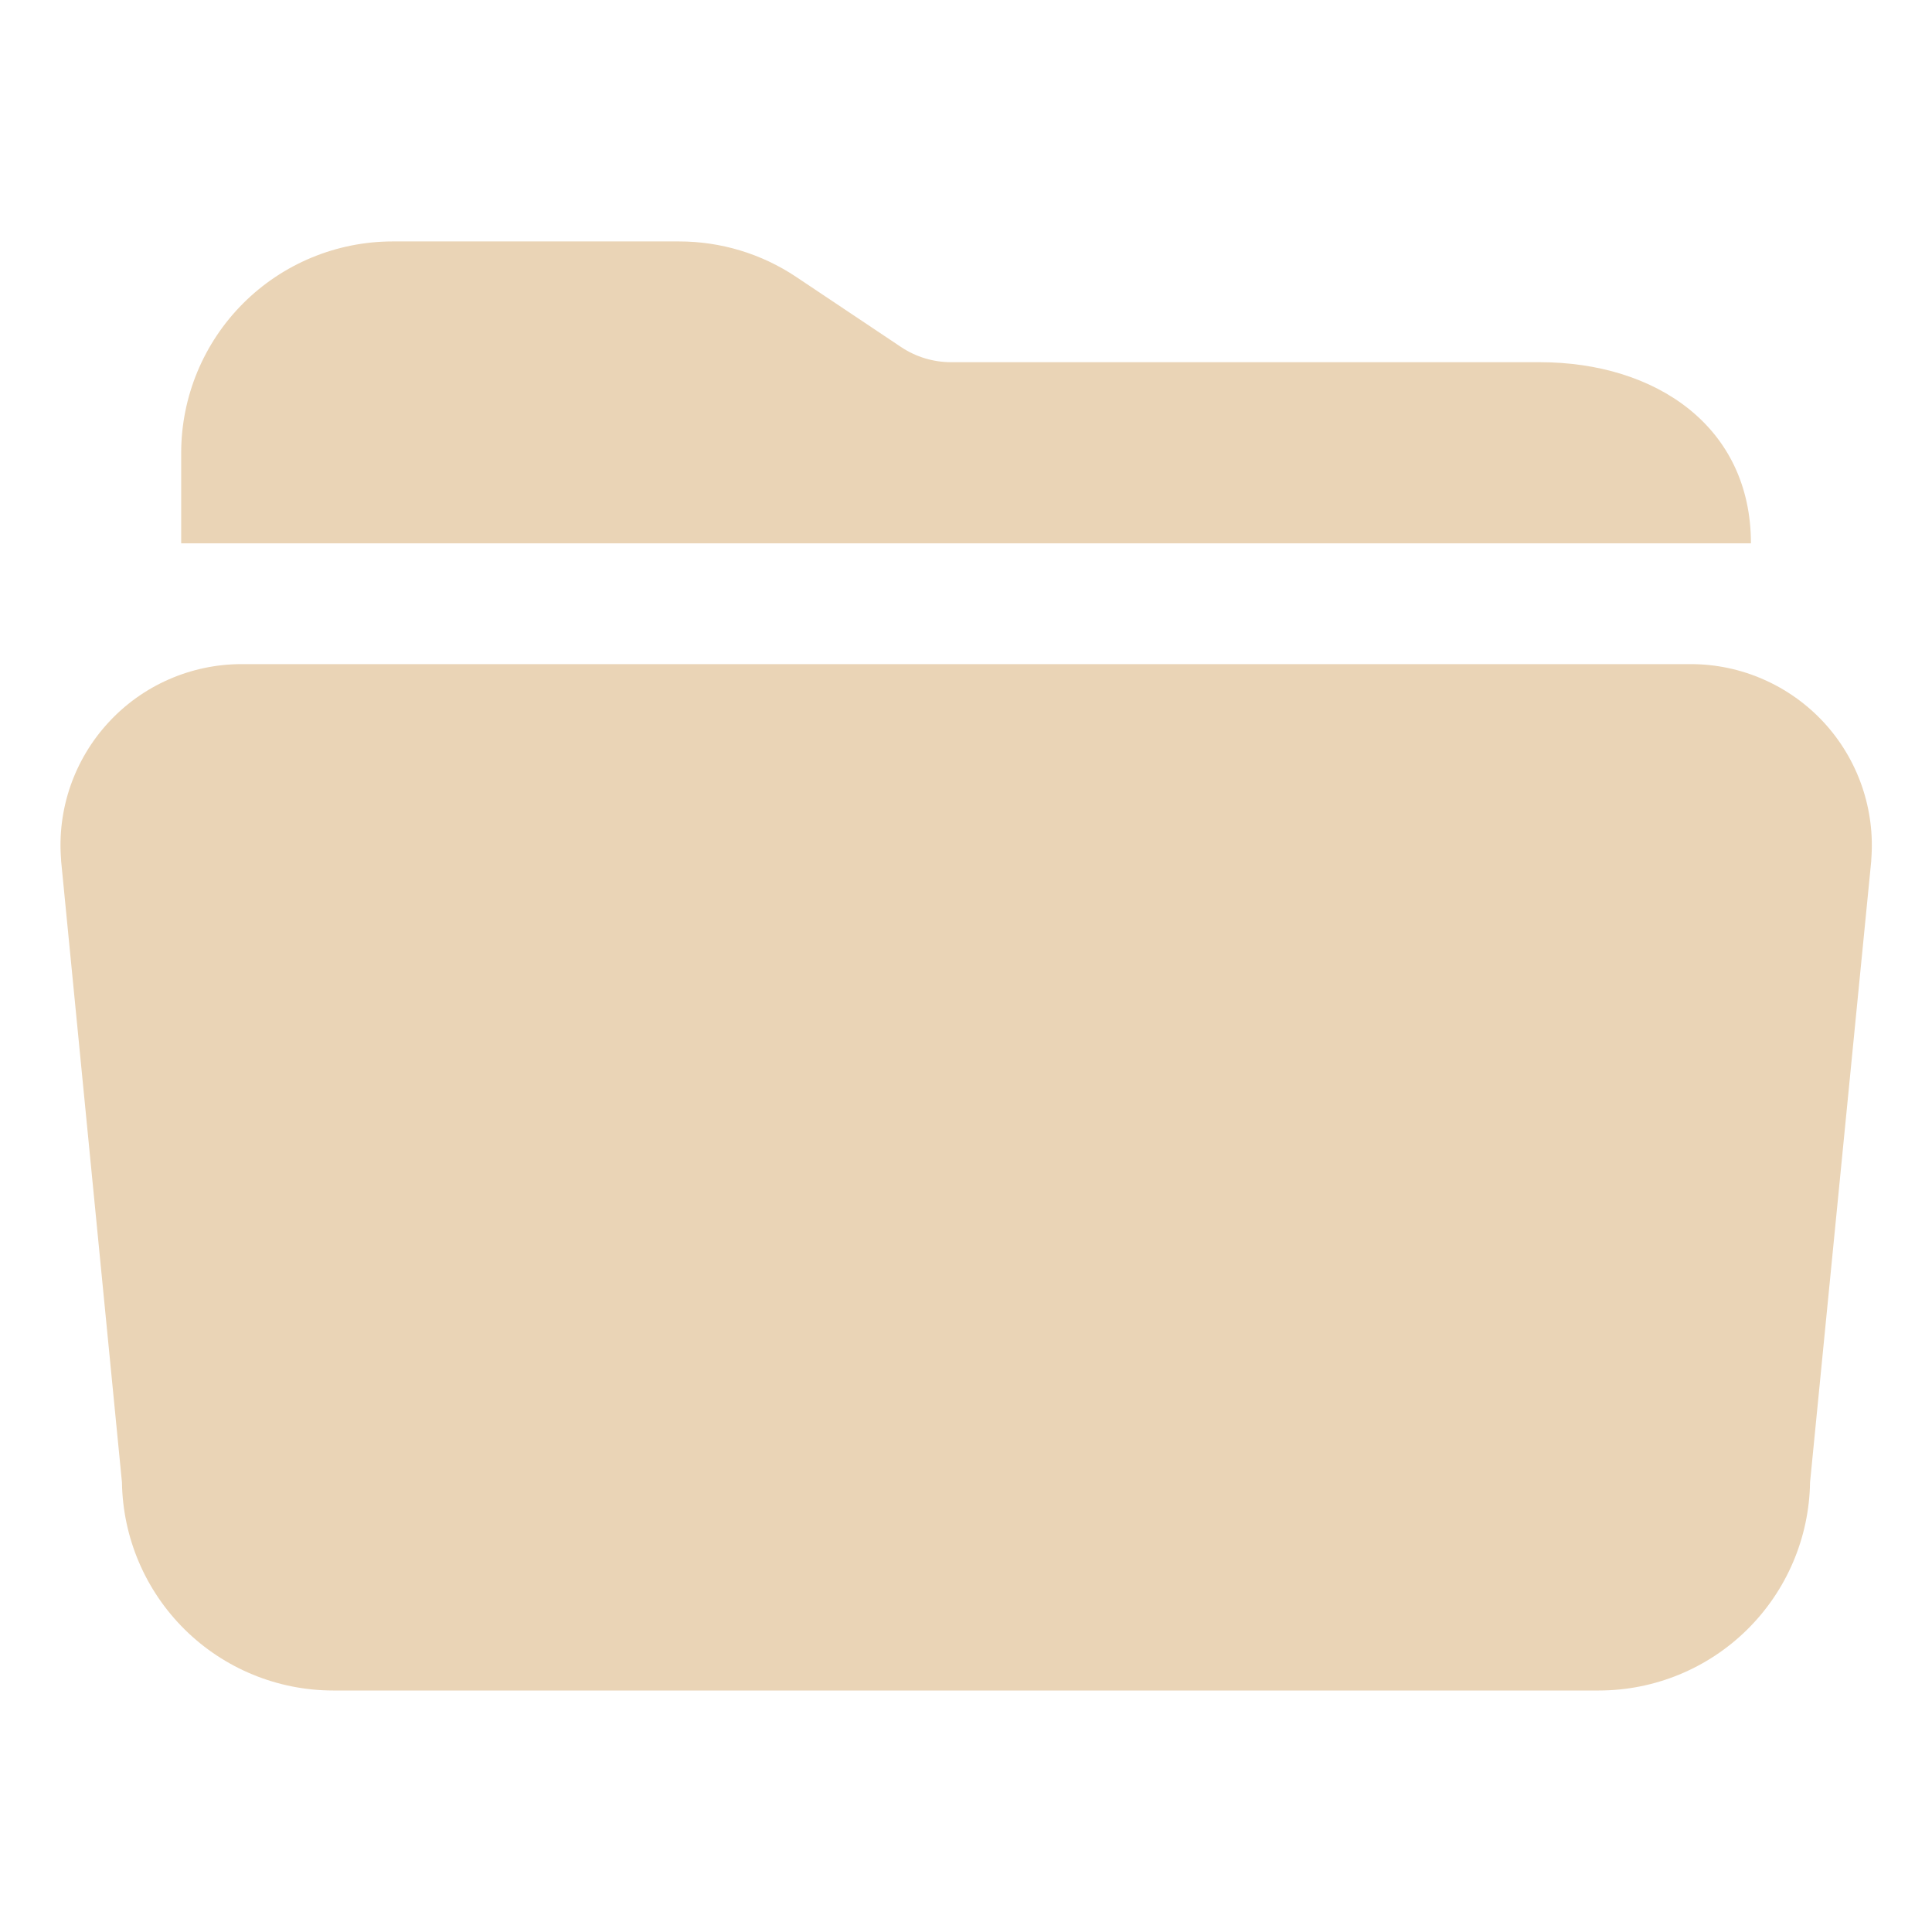 <?xml version="1.0" encoding="UTF-8"?> <svg xmlns="http://www.w3.org/2000/svg" width="32" height="32" viewBox="0 0 32 32" fill="none"><path d="M25.501 5.999H15.758C15.462 6 15.172 5.913 14.926 5.749L13.188 4.587C12.613 4.202 11.936 3.998 11.244 3.999H6.501C5.573 4 4.683 4.369 4.027 5.025C3.371 5.681 3.002 6.571 3.001 7.499V8.999H29.001C29.001 7.069 27.431 5.999 25.501 5.999Z" fill="#EAD4B6"></path><path d="M26.484 28H5.516C4.597 27.999 3.716 27.637 3.062 26.992C2.408 26.347 2.034 25.471 2.02 24.553L1.012 14.257V14.239C0.978 13.827 1.031 13.412 1.166 13.02C1.302 12.629 1.516 12.27 1.797 11.966C2.078 11.661 2.418 11.418 2.798 11.252C3.177 11.086 3.586 11 4 11H28.006C28.42 11 28.829 11.086 29.208 11.253C29.587 11.419 29.928 11.662 30.209 11.966C30.489 12.27 30.704 12.629 30.839 13.021C30.974 13.412 31.027 13.827 30.994 14.239V14.257L29.98 24.553C29.966 25.471 29.592 26.347 28.938 26.992C28.284 27.637 27.403 27.999 26.484 28Z" fill="#EAD4B6"></path></svg> 